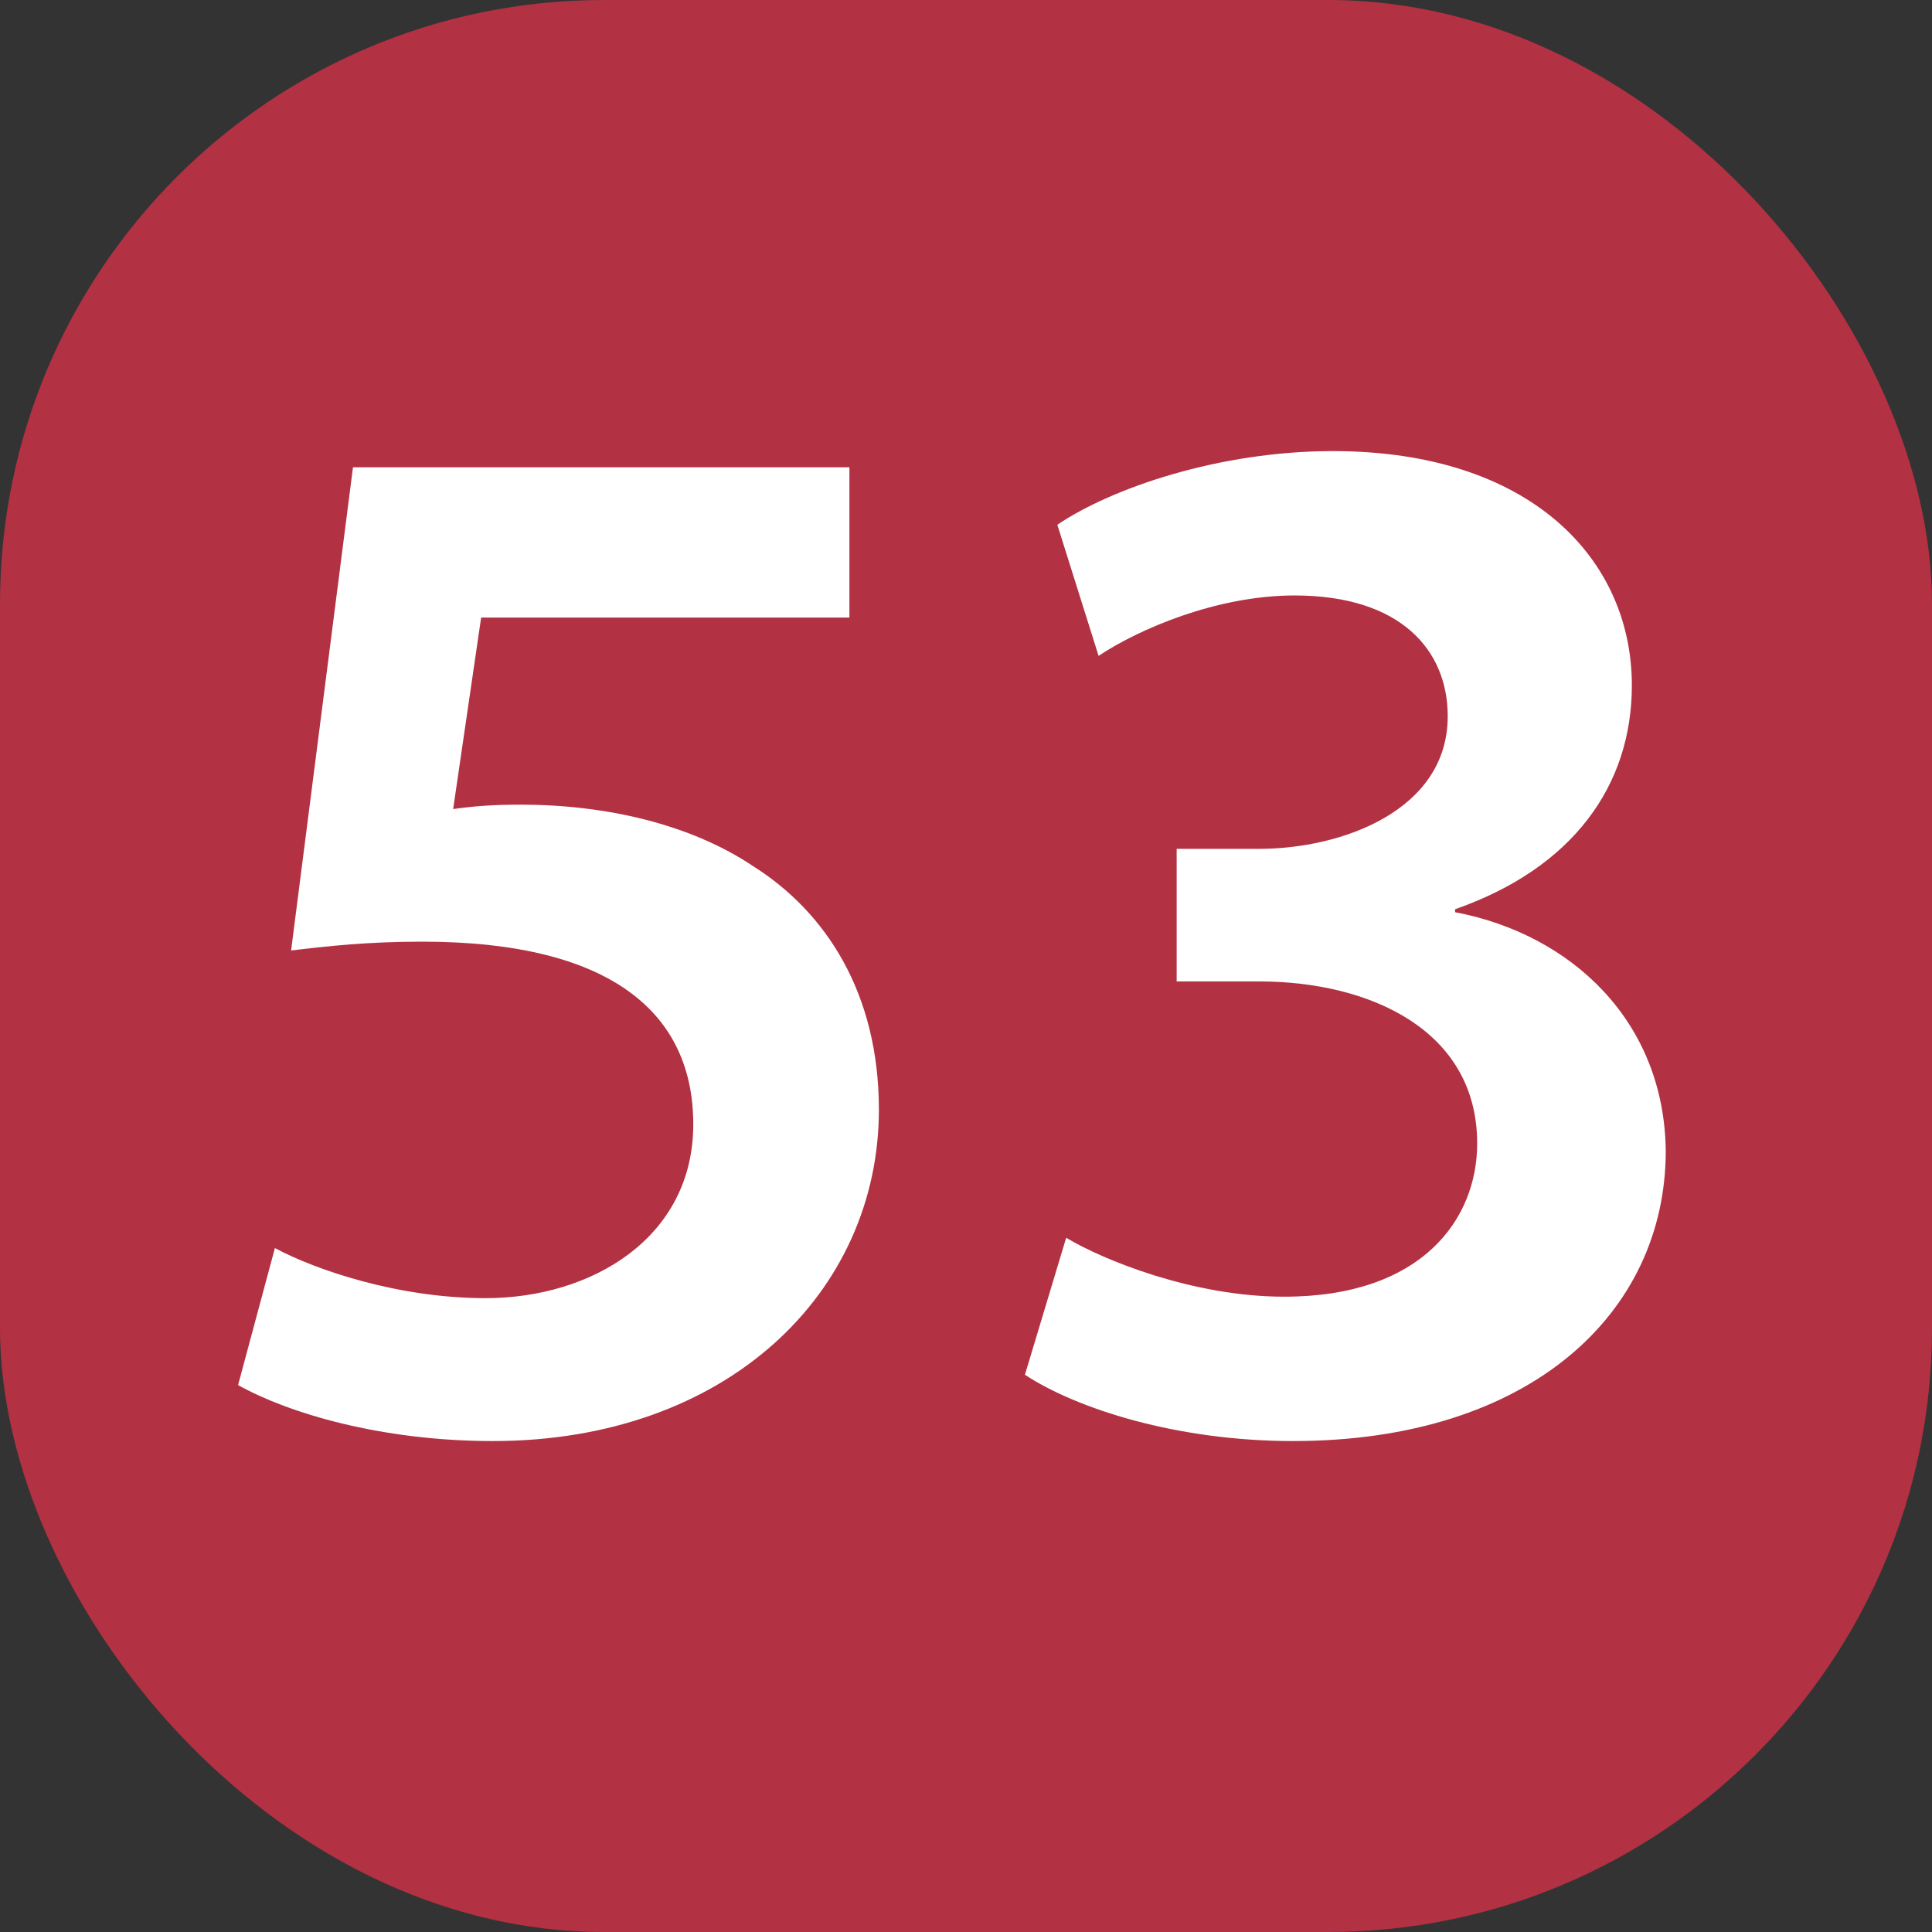 <svg width="80" height="80" viewBox="0 0 80 80" fill="none" xmlns="http://www.w3.org/2000/svg">
<rect x="0" y="0" width="80" height="80" fill="#333333" stroke="none"/>
<rect width="80" height="80" rx="25" fill="#B23143"/>
<path d="M35.173 19.35H14.616L12.054 39.358C13.579 39.175 15.226 38.992 17.483 38.992C25.352 38.992 28.707 41.981 28.707 46.556C28.707 51.253 24.498 53.754 20.106 53.754C16.507 53.754 13.091 52.595 11.383 51.68L9.858 57.353C11.932 58.512 15.775 59.671 20.411 59.671C30.11 59.671 36.393 53.51 36.393 45.946C36.393 41.127 34.197 37.772 31.208 35.881C28.585 34.112 25.047 33.319 21.57 33.319C20.411 33.319 19.618 33.38 18.764 33.502L19.923 25.572H35.173V19.35ZM42.44 56.926C44.575 58.329 48.723 59.671 53.542 59.671C63.363 59.671 68.975 54.364 68.975 47.654C68.914 42.286 65.071 38.687 60.252 37.772V37.65C65.132 35.942 67.572 32.526 67.572 28.378C67.572 23.193 63.424 18.679 55.189 18.679C50.492 18.679 46.039 20.204 43.782 21.729L45.49 27.158C47.137 26.06 50.37 24.657 53.603 24.657C57.995 24.657 59.947 26.914 59.947 29.659C59.947 33.563 55.555 35.149 52.139 35.149H48.723V40.639H52.139C56.714 40.639 61.167 42.652 61.167 47.349C61.167 50.46 58.91 53.693 53.176 53.693C49.394 53.693 45.673 52.168 44.148 51.253L42.44 56.926Z" fill="white"/>
</svg>
